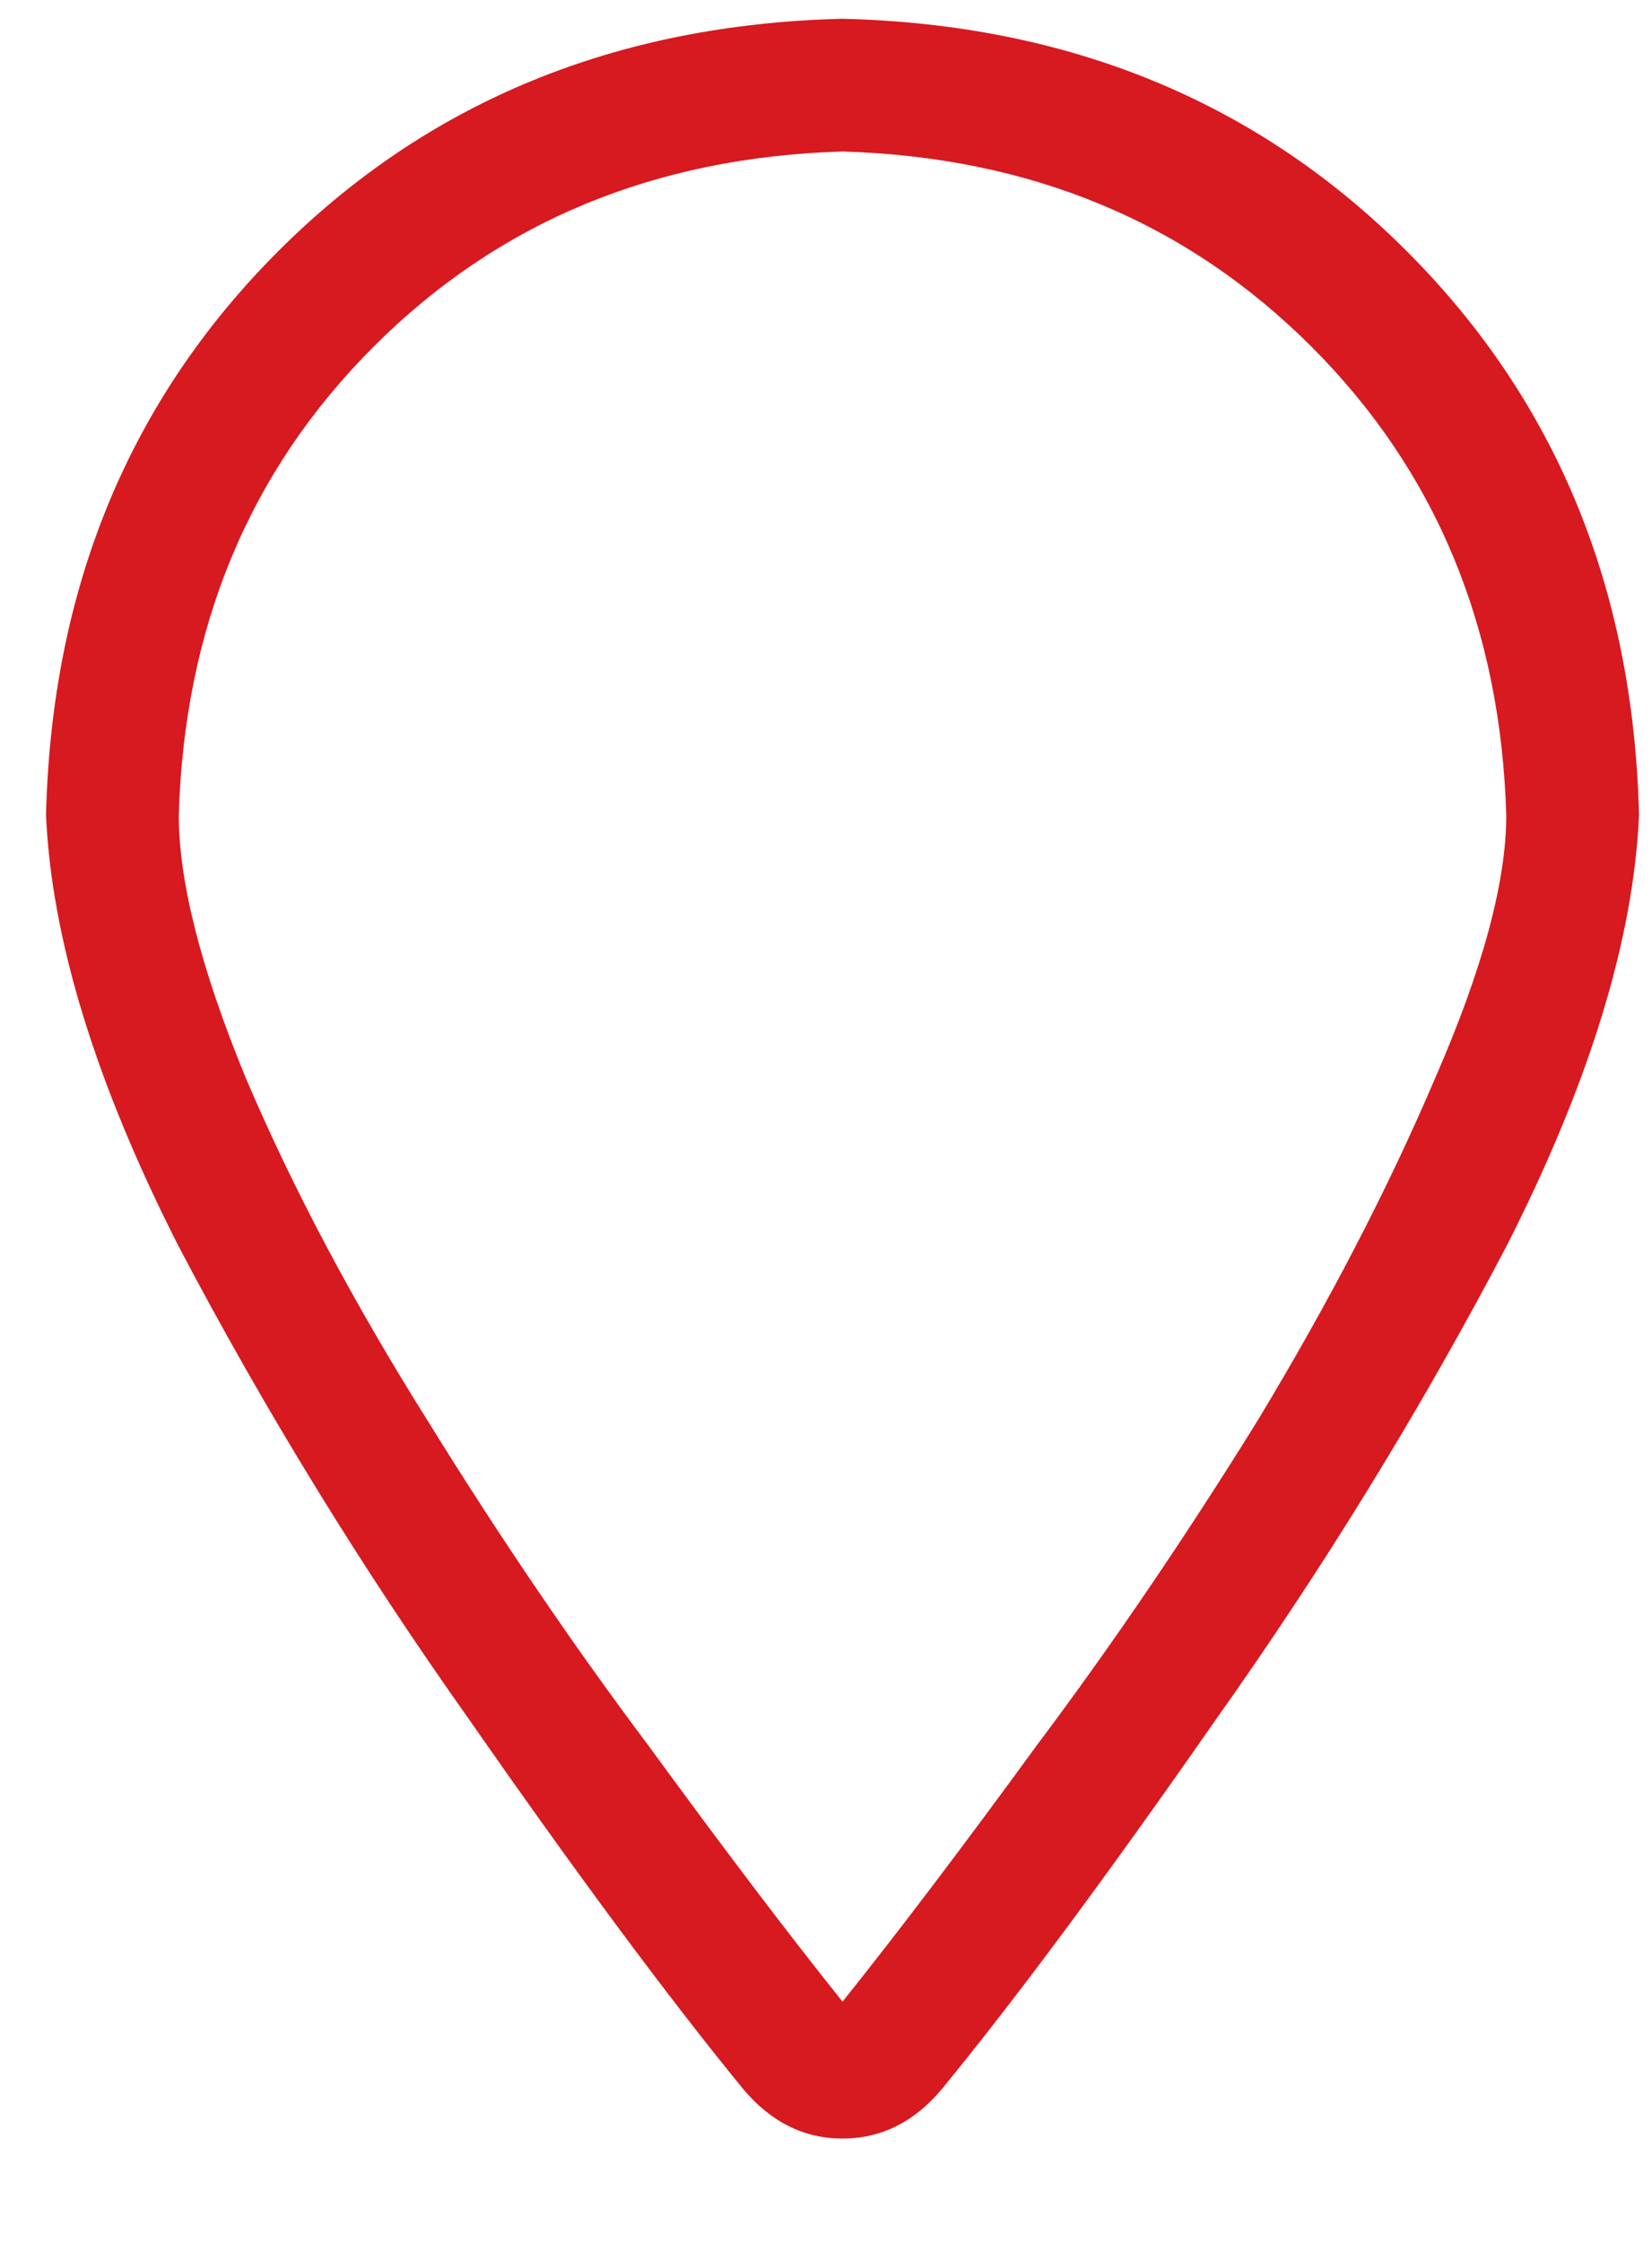 <svg xmlns="http://www.w3.org/2000/svg" width="14" height="19" viewBox="0 0 14 19" fill="none"><path d="M12.168 9.124C11.769 10.062 11.265 11.034 10.656 12.042C10.046 13.026 9.425 13.94 8.792 14.784C8.16 15.651 7.609 16.378 7.14 16.964C6.671 16.378 6.121 15.651 5.488 14.784C4.855 13.94 4.234 13.026 3.625 12.042C2.992 11.034 2.476 10.062 2.078 9.124C1.703 8.21 1.515 7.472 1.515 6.909C1.562 5.315 2.113 3.991 3.167 2.937C4.222 1.882 5.546 1.331 7.14 1.284C8.734 1.331 10.058 1.882 11.113 2.937C12.168 3.991 12.718 5.315 12.765 6.909C12.765 7.472 12.566 8.21 12.168 9.124ZM7.984 17.702C8.617 16.929 9.39 15.886 10.304 14.573C11.218 13.284 12.039 11.948 12.765 10.565C13.468 9.183 13.843 7.964 13.89 6.909C13.843 4.987 13.187 3.394 11.921 2.128C10.656 0.862 9.062 0.206 7.14 0.159C5.218 0.206 3.625 0.862 2.359 2.128C1.093 3.394 0.437 4.987 0.39 6.909C0.437 7.964 0.812 9.183 1.515 10.565C2.242 11.948 3.062 13.284 3.976 14.573C4.89 15.886 5.664 16.929 6.296 17.702C6.531 17.983 6.812 18.124 7.14 18.124C7.468 18.124 7.75 17.983 7.984 17.702Z" fill="#D71920"></path></svg>